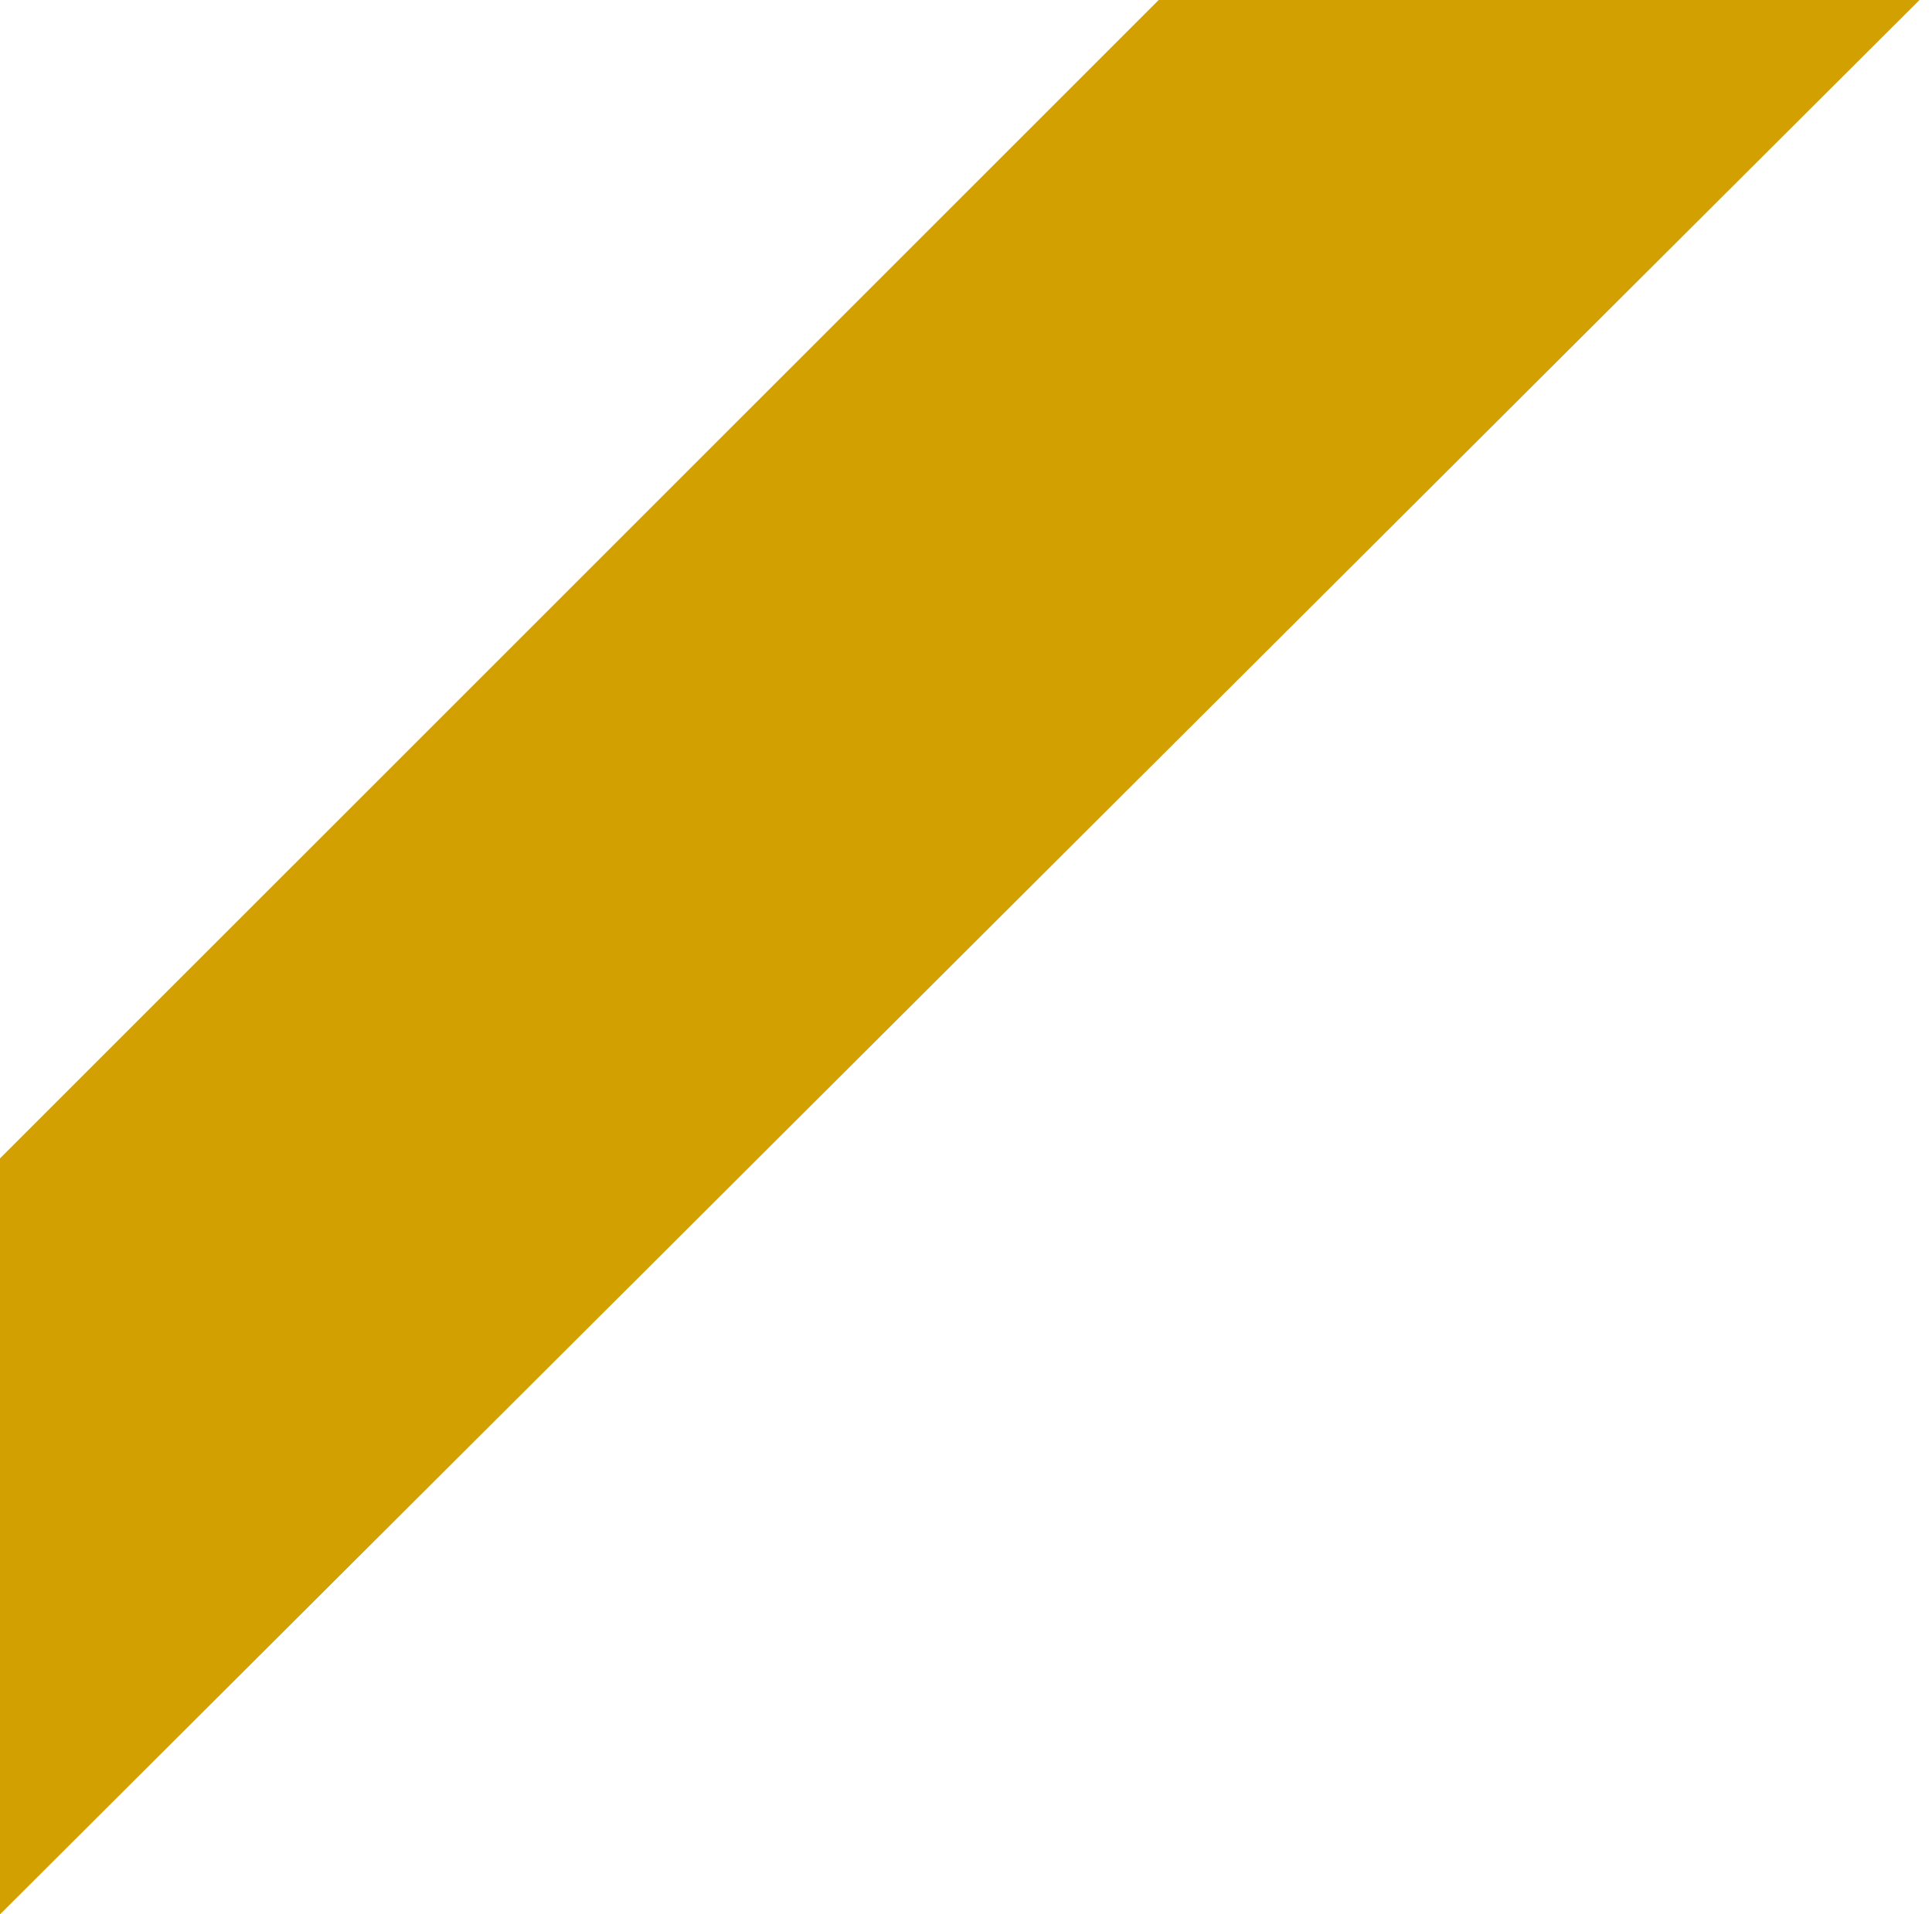 <?xml version="1.0" encoding="UTF-8" standalone="no"?>
<svg width="111px" height="110px" viewBox="0 0 111 110" version="1.1" xmlns="http://www.w3.org/2000/svg" xmlns:xlink="http://www.w3.org/1999/xlink">
    <!-- Generator: Sketch 49.1 (51147) - http://www.bohemiancoding.com/sketch -->
    <title>Fill 1</title>
    <desc>Created with Sketch.</desc>
    <defs></defs>
    <g id="Page-1" stroke="none" stroke-width="1" fill="none" fill-rule="evenodd">
        <g id="01-Home" transform="translate(-281, -1008)" fill="#D2A000">
            <g id="Group-21" transform="translate(38, 553)">
                <polygon id="Fill-1" points="309.572 455 243 521.562 243 565 353.282 455"></polygon>
            </g>
        </g>
    </g>
</svg>